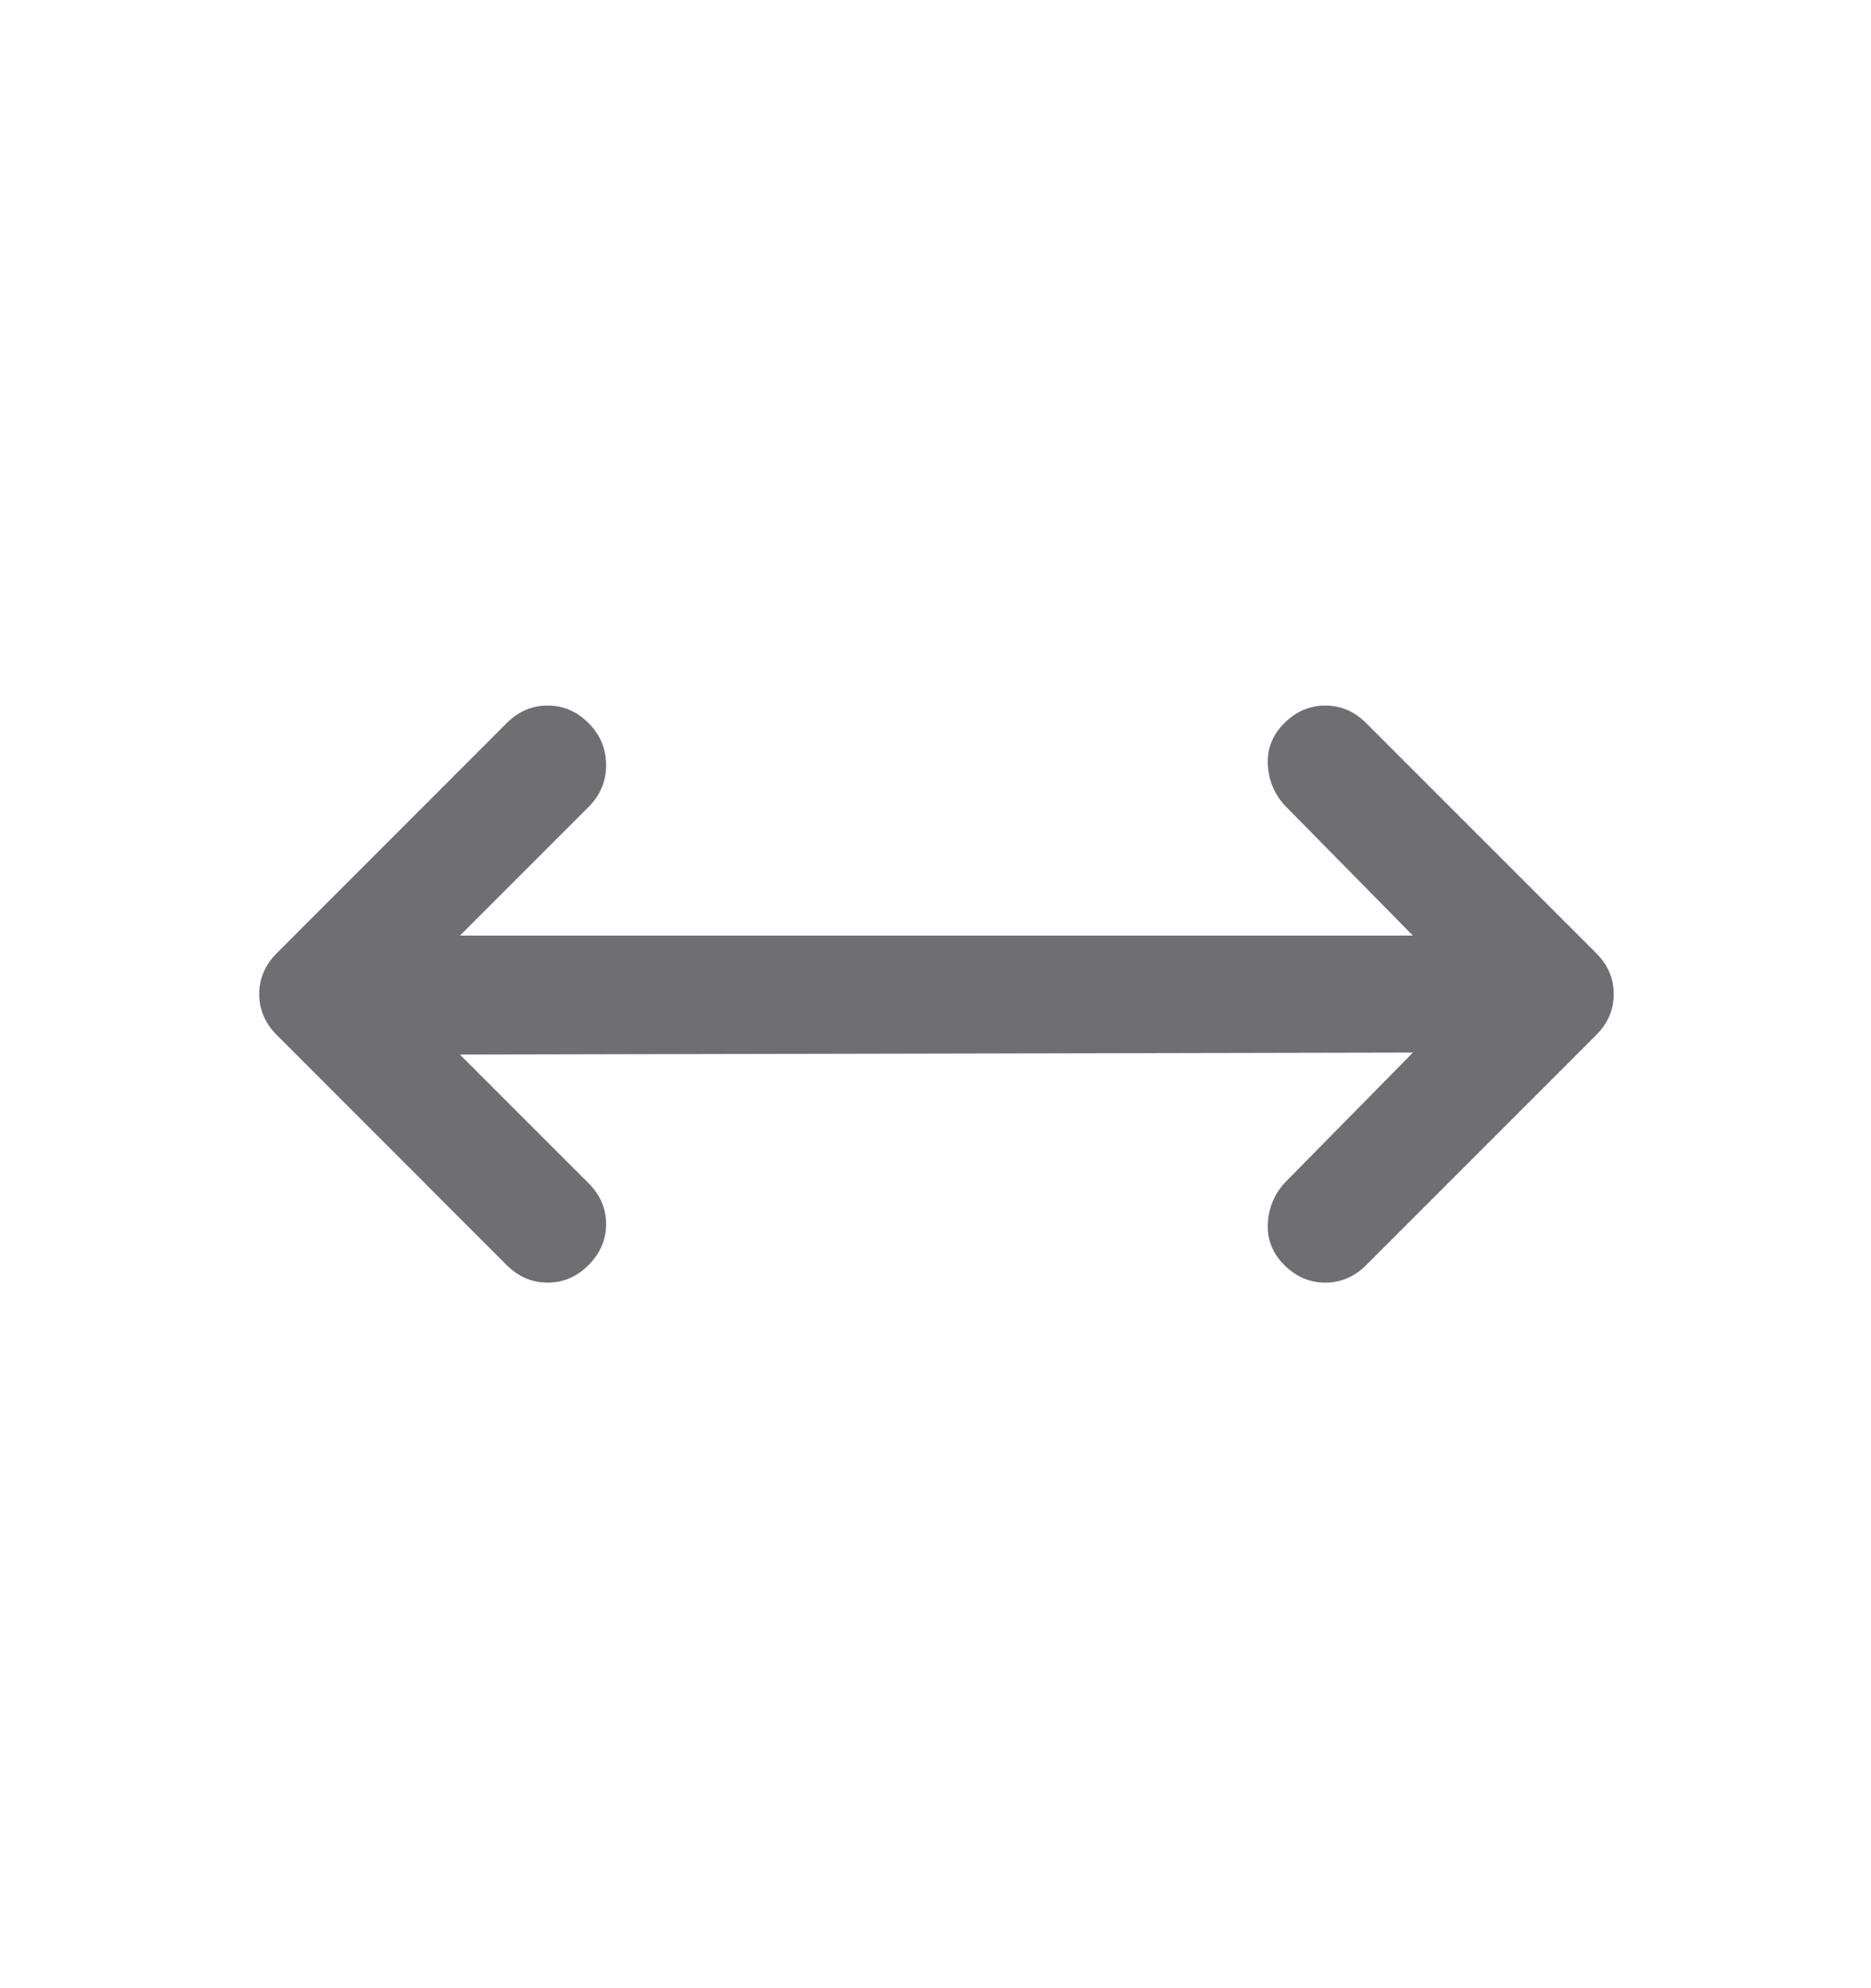 <svg width="16" height="17" viewBox="0 0 16 17" fill="none" xmlns="http://www.w3.org/2000/svg">
<path d="M3.933 9.017L5.033 10.117C5.133 10.217 5.183 10.333 5.183 10.467C5.183 10.6 5.133 10.717 5.033 10.817C4.933 10.917 4.817 10.967 4.683 10.967C4.55 10.967 4.433 10.917 4.333 10.817L2.367 8.85C2.267 8.75 2.217 8.633 2.217 8.5C2.217 8.367 2.267 8.25 2.367 8.15L4.333 6.183C4.433 6.083 4.55 6.033 4.683 6.033C4.817 6.033 4.933 6.083 5.033 6.183C5.133 6.283 5.183 6.403 5.183 6.542C5.183 6.681 5.133 6.8 5.033 6.9L3.933 8H12.083L10.983 6.883C10.895 6.783 10.847 6.667 10.842 6.533C10.836 6.4 10.883 6.283 10.983 6.183C11.083 6.083 11.2 6.033 11.333 6.033C11.467 6.033 11.583 6.083 11.683 6.183L13.65 8.15C13.75 8.25 13.8 8.367 13.8 8.5C13.8 8.633 13.75 8.75 13.65 8.85L11.683 10.817C11.583 10.917 11.467 10.967 11.333 10.967C11.2 10.967 11.083 10.917 10.983 10.817C10.883 10.717 10.836 10.6 10.842 10.467C10.847 10.333 10.895 10.217 10.983 10.117L12.083 9L3.933 9.017Z" fill="#6E6E73"/>
</svg>
